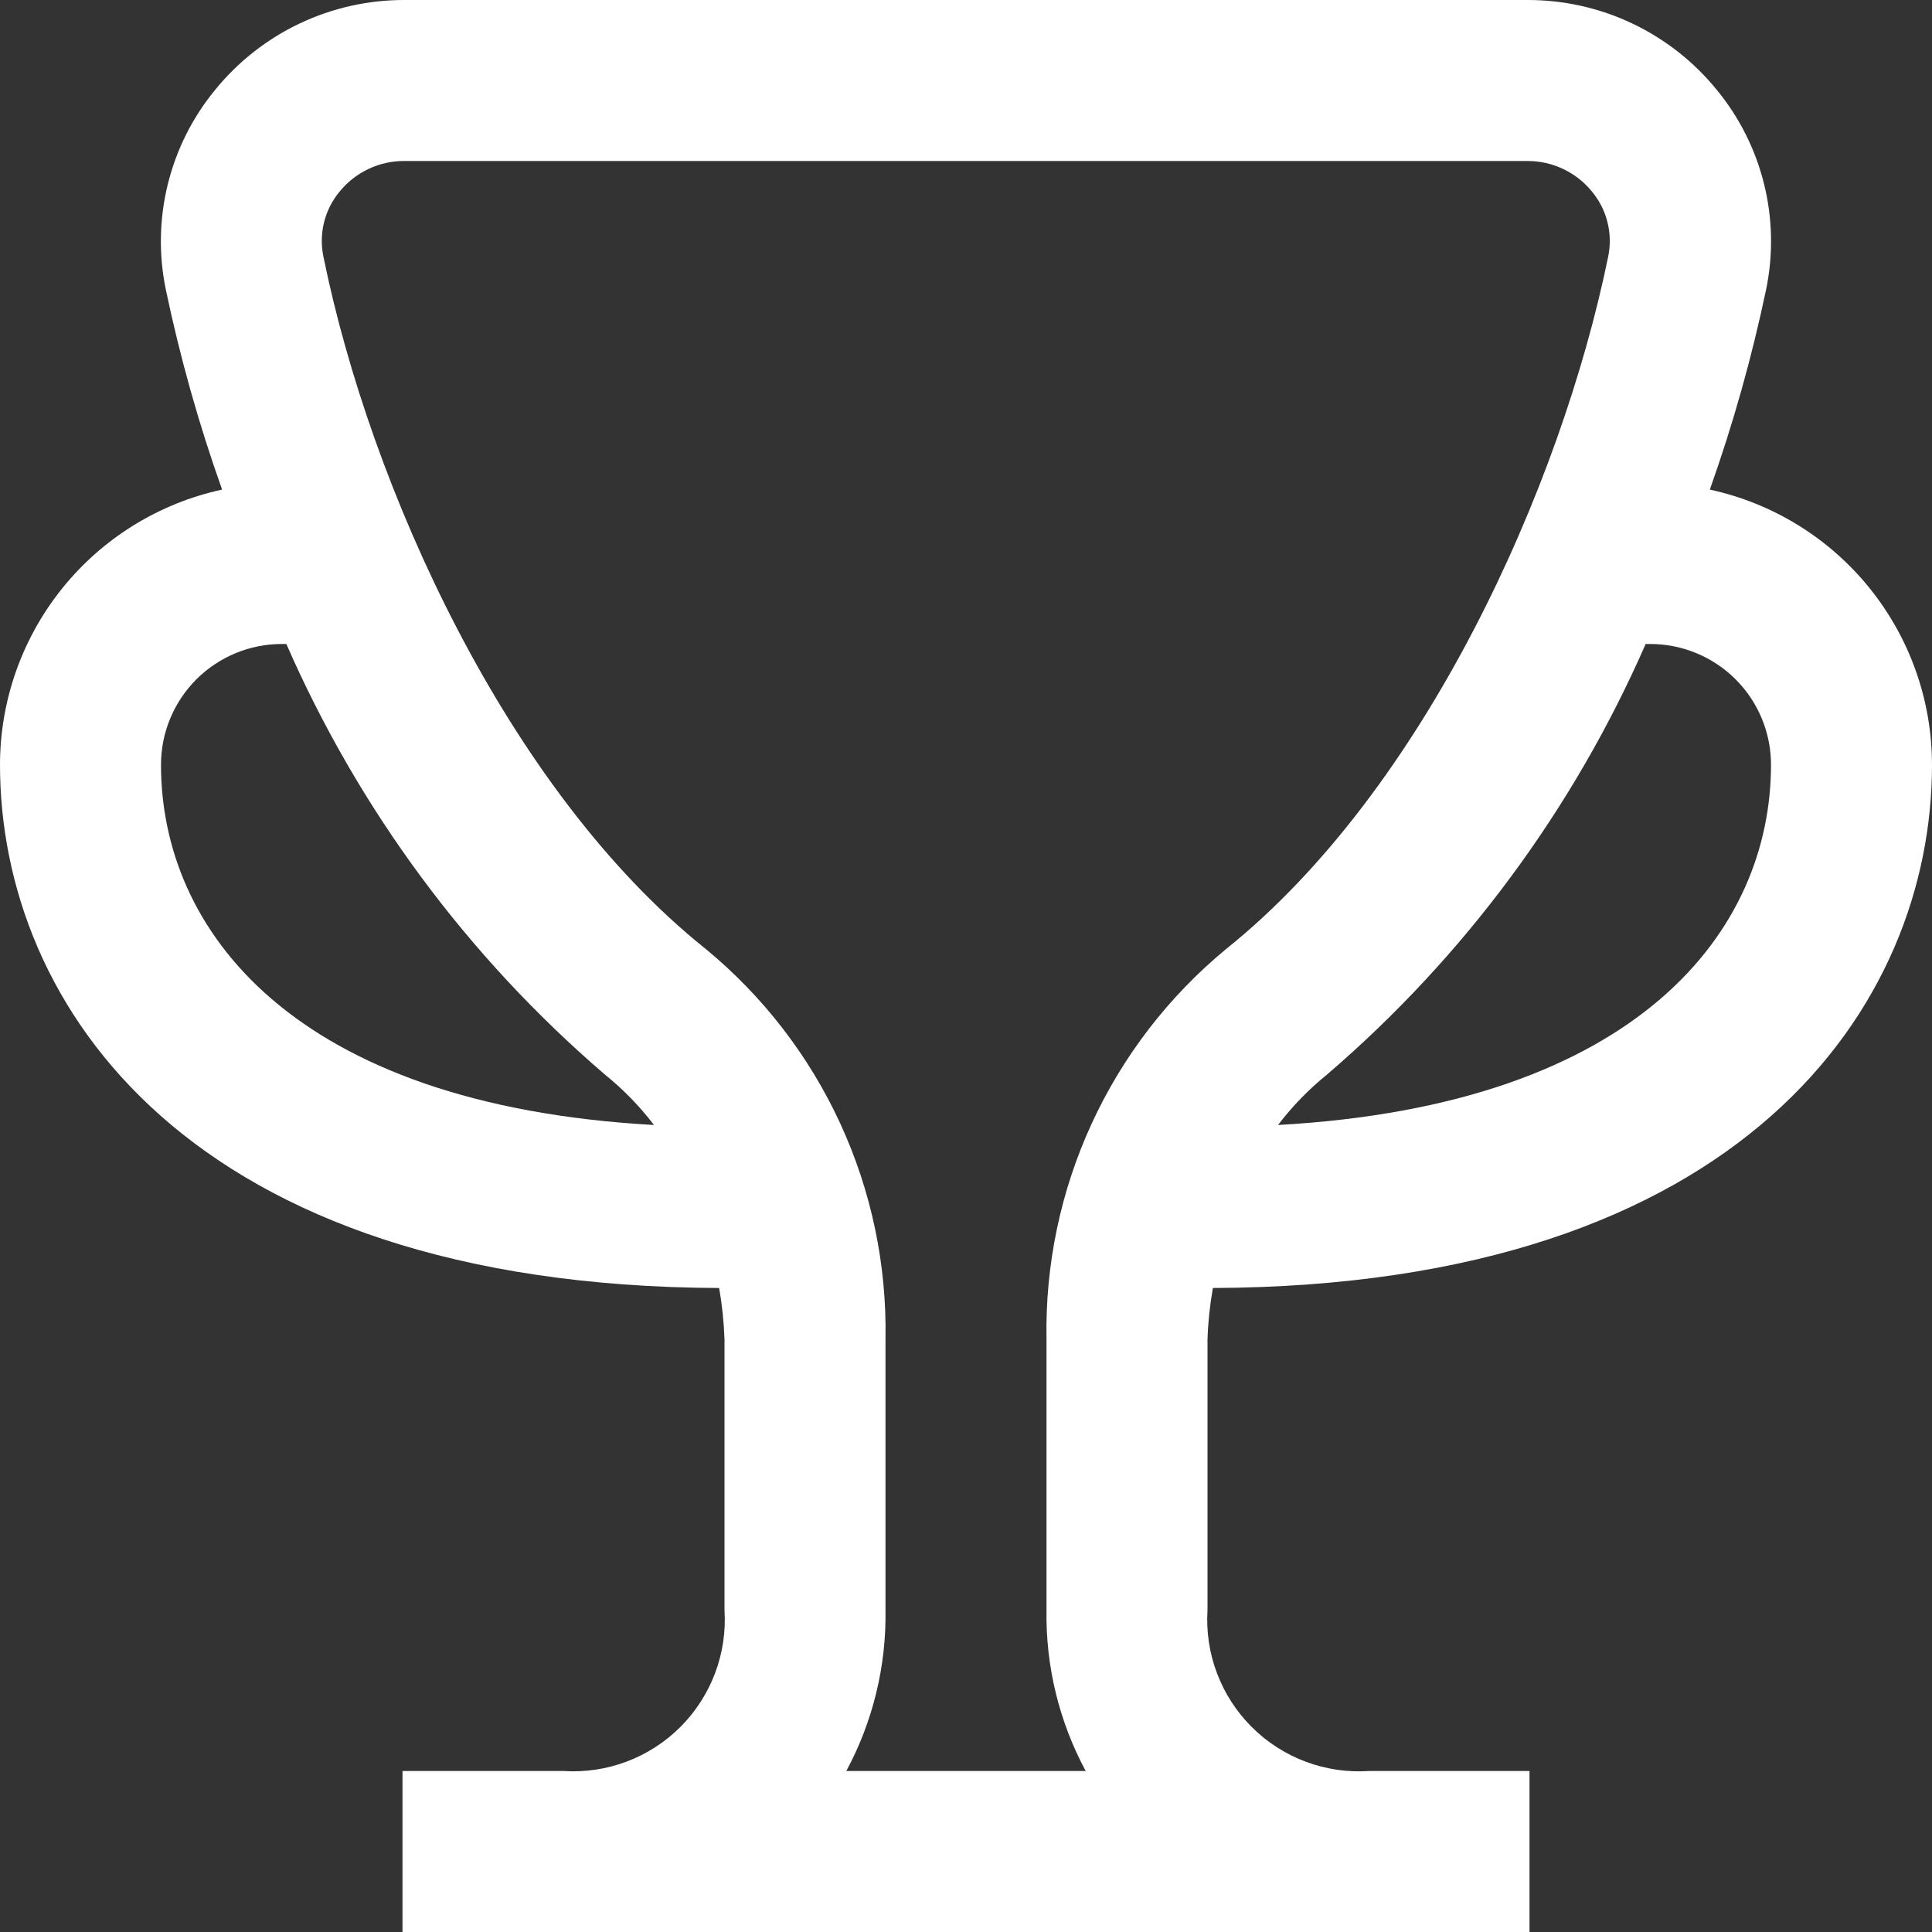 <svg xmlns="http://www.w3.org/2000/svg" width="115" height="115" viewBox="0 0 115 115" fill="none"><rect x="0" y="0" width="115" height="115" fill="#333333" stroke="none"/><g id="fi-rs-trophy" clip-path="url(#clip0_9_121)"><path id="Vector" d="M72.196 76.667C103.768 76.537 115 59.838 115 45.521C114.997 41.691 113.683 37.978 111.277 34.998C108.871 32.019 105.518 29.953 101.775 29.143C103.16 25.247 104.28 21.263 105.129 17.216C105.555 15.145 105.512 13.005 105.004 10.952C104.495 8.899 103.535 6.986 102.192 5.352C100.832 3.678 99.115 2.328 97.167 1.402C95.219 0.476 93.088 -0.003 90.931 2.02321e-05H24.069C21.911 -0.004 19.779 0.475 17.83 1.401C15.881 2.327 14.164 3.677 12.803 5.352C11.46 6.986 10.5 8.899 9.992 10.952C9.483 13.005 9.441 15.145 9.866 17.216C10.713 21.263 11.834 25.248 13.22 29.143C9.478 29.954 6.126 32.02 3.721 35C1.316 37.979 0.003 41.692 0 45.521C0 59.838 11.232 76.537 42.804 76.667C42.983 77.675 43.09 78.695 43.125 79.719V95.833C43.207 97.113 43.016 98.396 42.563 99.596C42.111 100.796 41.408 101.886 40.501 102.793C39.594 103.699 38.504 104.403 37.304 104.855C36.104 105.308 34.822 105.499 33.542 105.417H23.958V115H91.042V105.417H81.497C80.214 105.503 78.928 105.315 77.724 104.864C76.52 104.414 75.426 103.712 74.515 102.804C73.604 101.897 72.898 100.806 72.442 99.604C71.987 98.402 71.794 97.116 71.875 95.833V79.719C71.909 78.695 72.017 77.675 72.196 76.667ZM98.229 38.333C100.135 38.333 101.964 39.091 103.311 40.438C104.659 41.786 105.417 43.615 105.417 45.521C105.417 55.334 97.602 65.766 76.073 66.964C76.92 65.851 77.898 64.844 78.986 63.964C87.155 56.954 93.639 48.194 97.956 38.333H98.229ZM9.583 45.521C9.583 43.615 10.341 41.786 11.688 40.438C13.036 39.091 14.865 38.333 16.771 38.333H17.044C21.358 48.194 27.84 56.955 36.009 63.964C37.099 64.843 38.078 65.85 38.928 66.964C17.398 65.766 9.583 55.334 9.583 45.521ZM62.292 79.719V95.833C62.238 99.175 63.041 102.474 64.625 105.417H50.375C51.959 102.474 52.762 99.175 52.708 95.833V79.719C52.79 75.288 51.868 70.895 50.013 66.87C48.157 62.845 45.416 59.291 41.994 56.475C30.188 47.035 22.042 28.99 19.253 15.285C19.11 14.609 19.122 13.909 19.288 13.237C19.453 12.566 19.769 11.941 20.211 11.409C20.676 10.835 21.265 10.373 21.932 10.057C22.6 9.741 23.33 9.579 24.069 9.583H90.931C91.666 9.583 92.391 9.747 93.055 10.062C93.718 10.378 94.302 10.838 94.765 11.409C95.206 11.942 95.521 12.567 95.686 13.238C95.852 13.909 95.865 14.609 95.723 15.285C92.915 28.99 84.788 47.035 72.977 56.494C69.563 59.312 66.829 62.864 64.979 66.885C63.129 70.906 62.211 75.293 62.292 79.719Z" fill="white"></path></g><defs><clipPath id="clip0_9_121"><rect width="115" height="115" fill="white"></rect></clipPath></defs></svg>